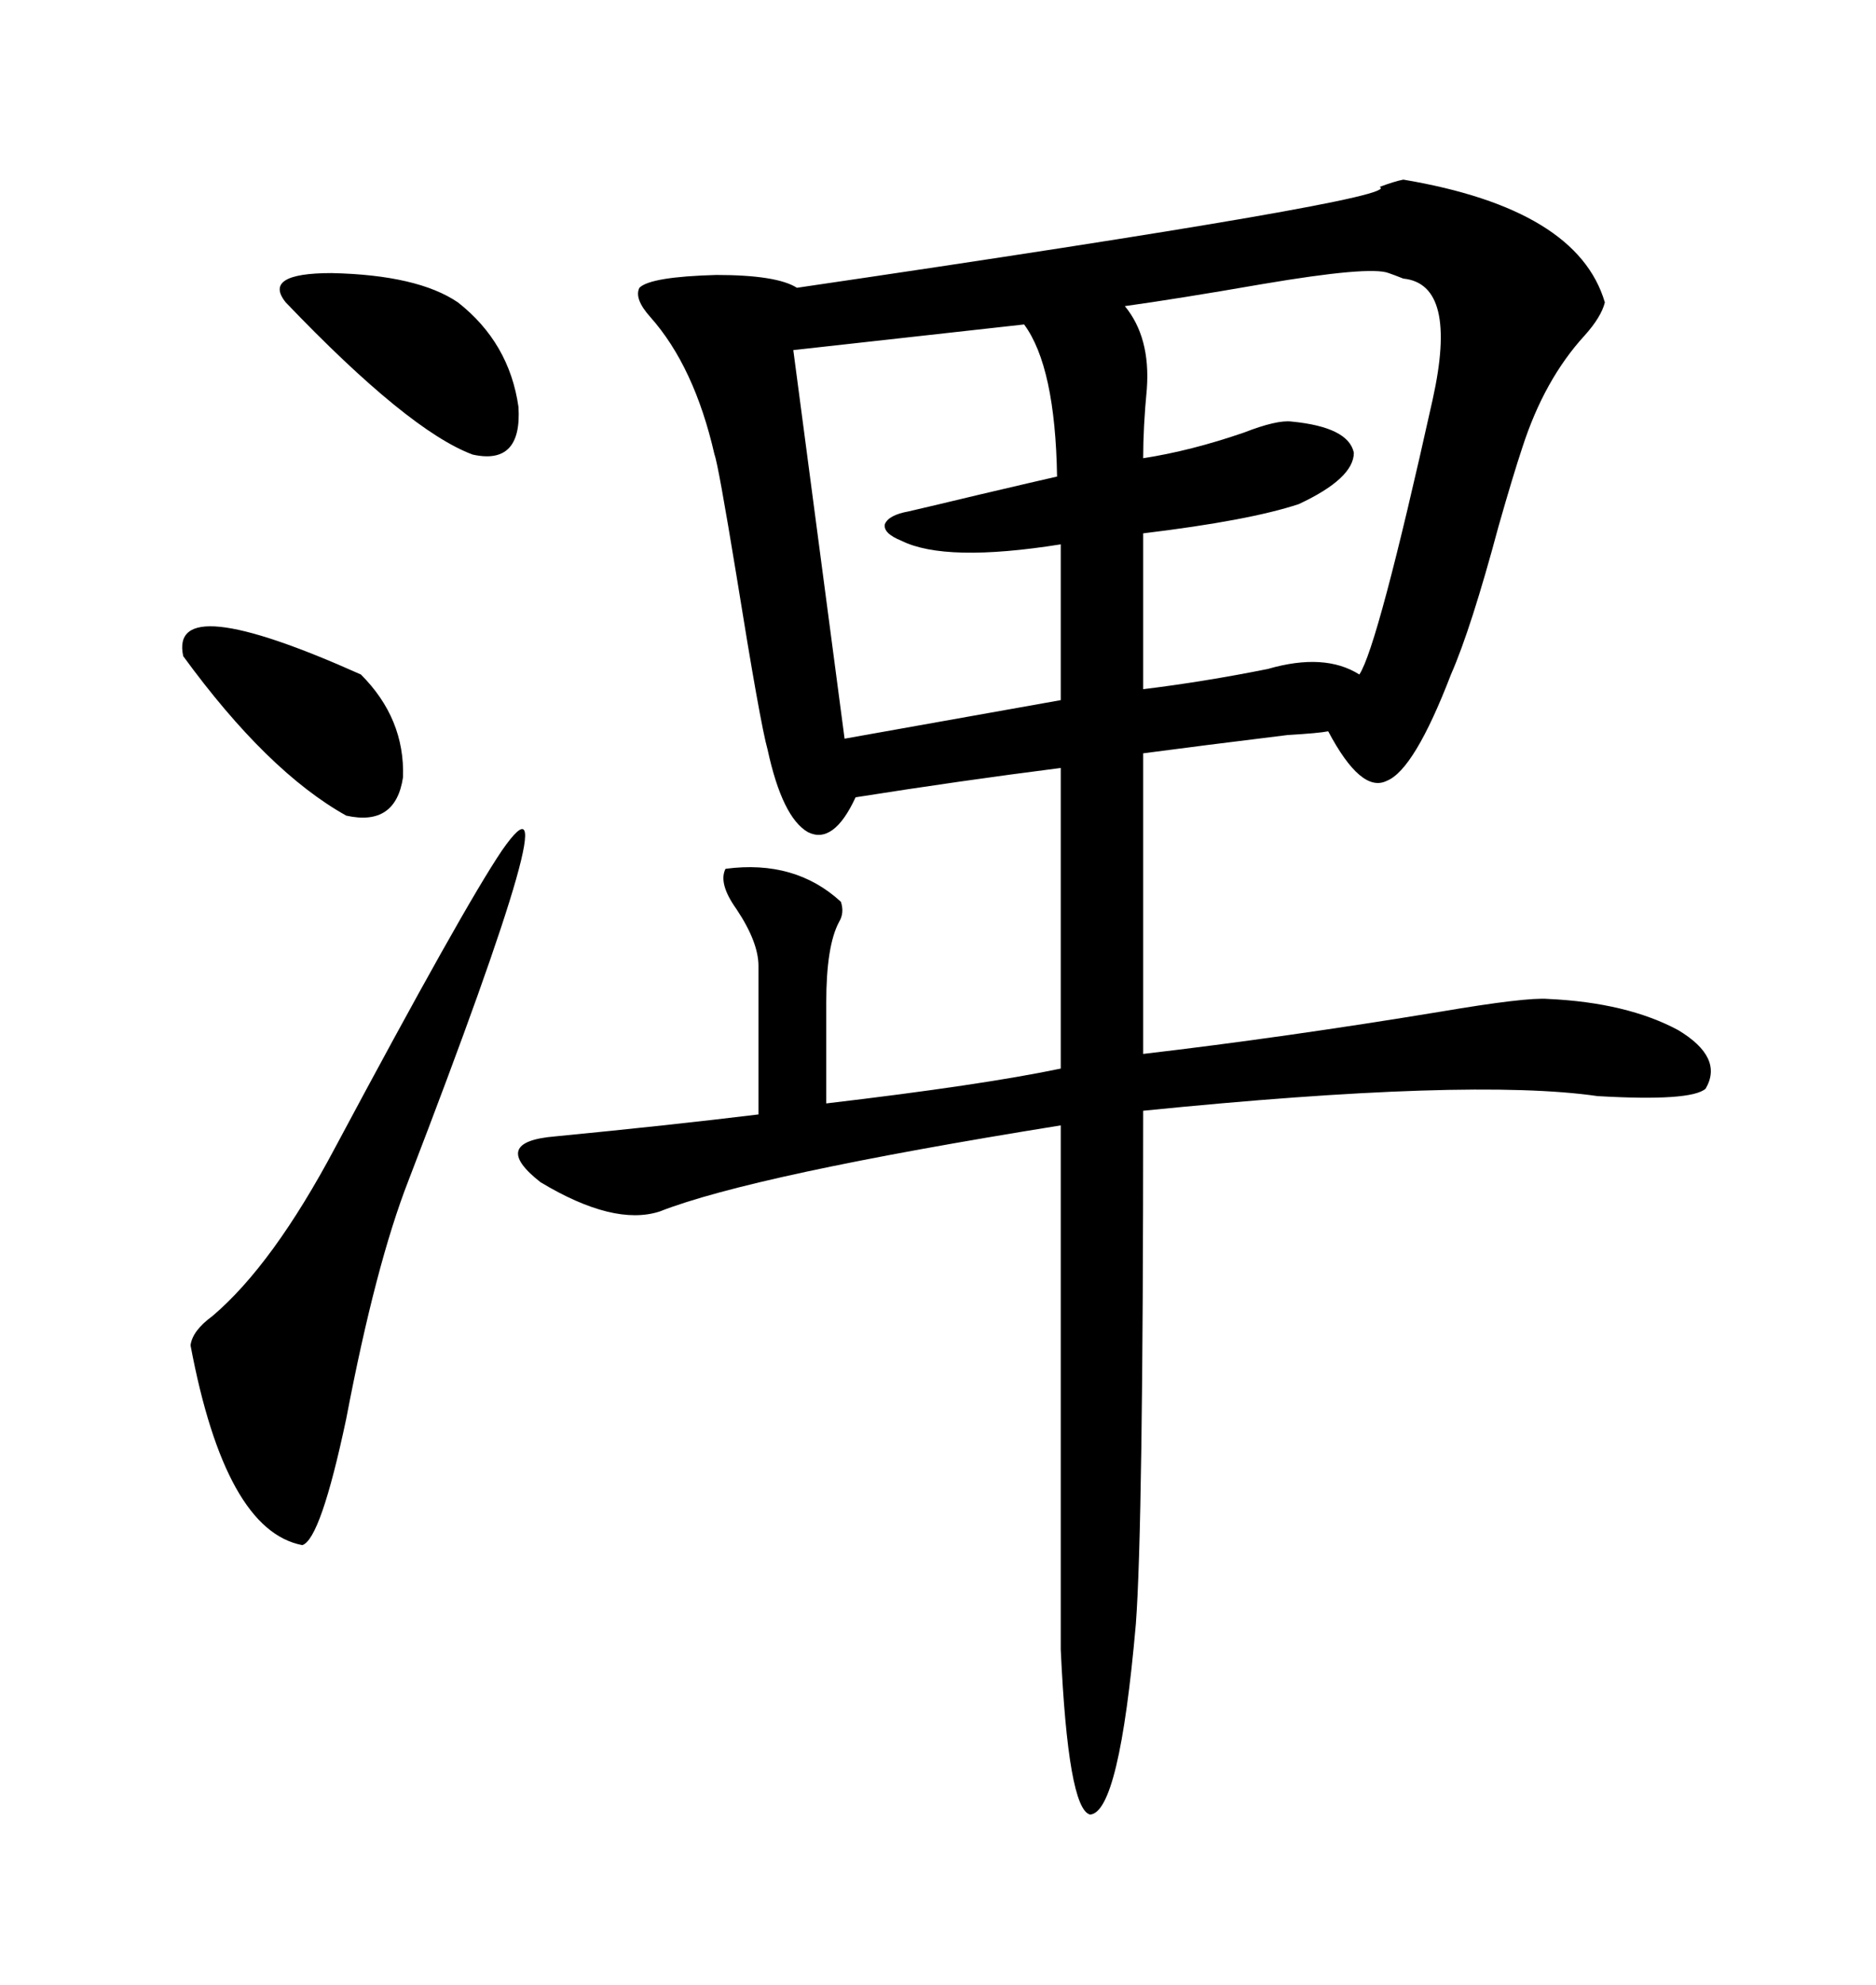 <svg xmlns="http://www.w3.org/2000/svg" xmlns:xlink="http://www.w3.org/1999/xlink" width="300" height="317.285"><path d="M116.02 138.87L116.02 138.87Q127.15 137.40 134.47 144.14L134.47 144.14Q135.06 145.90 134.18 147.36L134.18 147.36Q132.13 151.17 132.13 160.25L132.13 160.25L132.13 176.37Q157.03 173.44 169.63 170.80L169.63 170.80L169.63 122.75Q153.52 124.80 136.82 127.44L136.82 127.44Q133.30 135.06 129.20 133.01L129.20 133.01Q125.10 130.66 122.75 119.82L122.75 119.82Q121.58 115.72 117.77 91.99L117.77 91.99Q114.84 74.12 114.26 72.66L114.26 72.66Q111.04 58.59 104.00 50.68L104.00 50.68Q101.37 47.75 102.25 46.00L102.25 46.00Q104.00 44.24 114.55 43.95L114.55 43.95Q124.22 43.95 127.44 46.00L127.44 46.00Q225.29 31.64 220.61 29.88L220.61 29.88Q222.95 29.00 224.41 28.71L224.41 28.71Q252.25 33.40 256.64 48.34L256.64 48.34Q256.05 50.68 253.42 53.61L253.42 53.61Q246.97 60.64 243.46 71.48L243.46 71.48Q241.99 75.88 239.65 84.08L239.65 84.08Q235.25 100.49 232.03 107.81L232.03 107.81Q226.17 123.05 221.78 124.80L221.78 124.80Q217.68 126.86 212.40 116.89L212.40 116.89Q210.94 117.19 205.96 117.48L205.96 117.48Q191.60 119.24 182.81 120.41L182.81 120.41L182.81 168.46Q205.37 165.82 230.27 161.72L230.27 161.72Q244.04 159.38 247.56 159.67L247.56 159.67Q260.16 160.25 268.36 164.65L268.36 164.65Q275.68 169.04 272.75 174.02L272.75 174.02Q270.41 176.07 255.47 175.20L255.47 175.20Q235.25 172.27 182.81 177.54L182.81 177.54Q182.81 244.04 181.64 259.57L181.64 259.57Q179.00 289.75 174.32 290.04L174.32 290.04Q170.80 289.16 169.63 263.67L169.63 263.67L169.63 179.88Q120.41 187.79 105.47 193.65L105.47 193.65Q98.14 196.00 86.43 188.96L86.43 188.96Q78.22 182.52 88.77 181.64L88.77 181.64Q106.93 179.88 121.29 178.13L121.29 178.13L121.29 154.39Q121.29 150.59 117.77 145.31L117.77 145.31Q114.84 141.21 116.02 138.87ZM222.07 43.65L222.07 43.65Q219.14 42.48 201.86 45.41L201.86 45.41Q188.38 47.75 179.88 48.93L179.88 48.93Q183.98 53.91 183.40 62.11L183.40 62.11Q182.81 68.26 182.81 73.24L182.81 73.24Q190.43 72.07 198.93 69.14L198.93 69.14Q204.20 67.09 206.54 67.38L206.54 67.38Q215.63 68.26 216.50 72.36L216.50 72.36Q216.50 76.46 207.71 80.57L207.71 80.57Q199.80 83.20 182.81 85.25L182.81 85.25L182.81 110.16Q192.48 108.98 202.73 106.93L202.73 106.93Q211.82 104.30 217.38 107.81L217.38 107.81Q220.31 103.42 229.10 63.87L229.10 63.87Q233.20 45.41 224.41 44.53L224.41 44.53Q222.95 43.95 222.07 43.65ZM163.77 51.86L163.77 51.86L126.86 55.96L135.06 118.07L169.63 111.91L169.63 87.01Q151.17 89.94 144.14 86.43L144.14 86.43Q141.21 85.25 141.50 83.79L141.50 83.79Q142.09 82.32 145.31 81.74L145.31 81.74Q149.12 80.86 156.45 79.10L156.45 79.10Q166.41 76.76 169.04 76.17L169.04 76.17Q168.75 58.59 163.77 51.86ZM80.27 135.94L80.27 135.94Q92.29 118.65 65.33 188.67L65.33 188.67Q60.06 202.15 55.37 226.76L55.37 226.76Q51.27 246.09 48.34 246.97L48.34 246.97Q36.04 244.63 30.47 215.04L30.47 215.04Q30.76 212.70 33.98 210.35L33.98 210.35Q43.65 202.15 53.61 183.40L53.61 183.40Q74.12 145.02 80.27 135.94ZM45.70 48.34L45.70 48.34Q41.89 43.65 53.03 43.65L53.03 43.65Q66.80 43.95 73.24 48.34L73.24 48.34Q81.45 54.79 82.91 65.04L82.91 65.04Q83.50 74.41 75.59 72.66L75.59 72.66Q65.33 68.85 45.70 48.34ZM29.30 104.88L29.30 104.88Q26.95 94.04 57.71 107.81L57.71 107.81Q64.75 114.84 64.45 124.22L64.45 124.22Q63.28 132.13 55.37 130.37L55.37 130.37Q42.77 123.34 29.30 104.88Z"/></svg>
